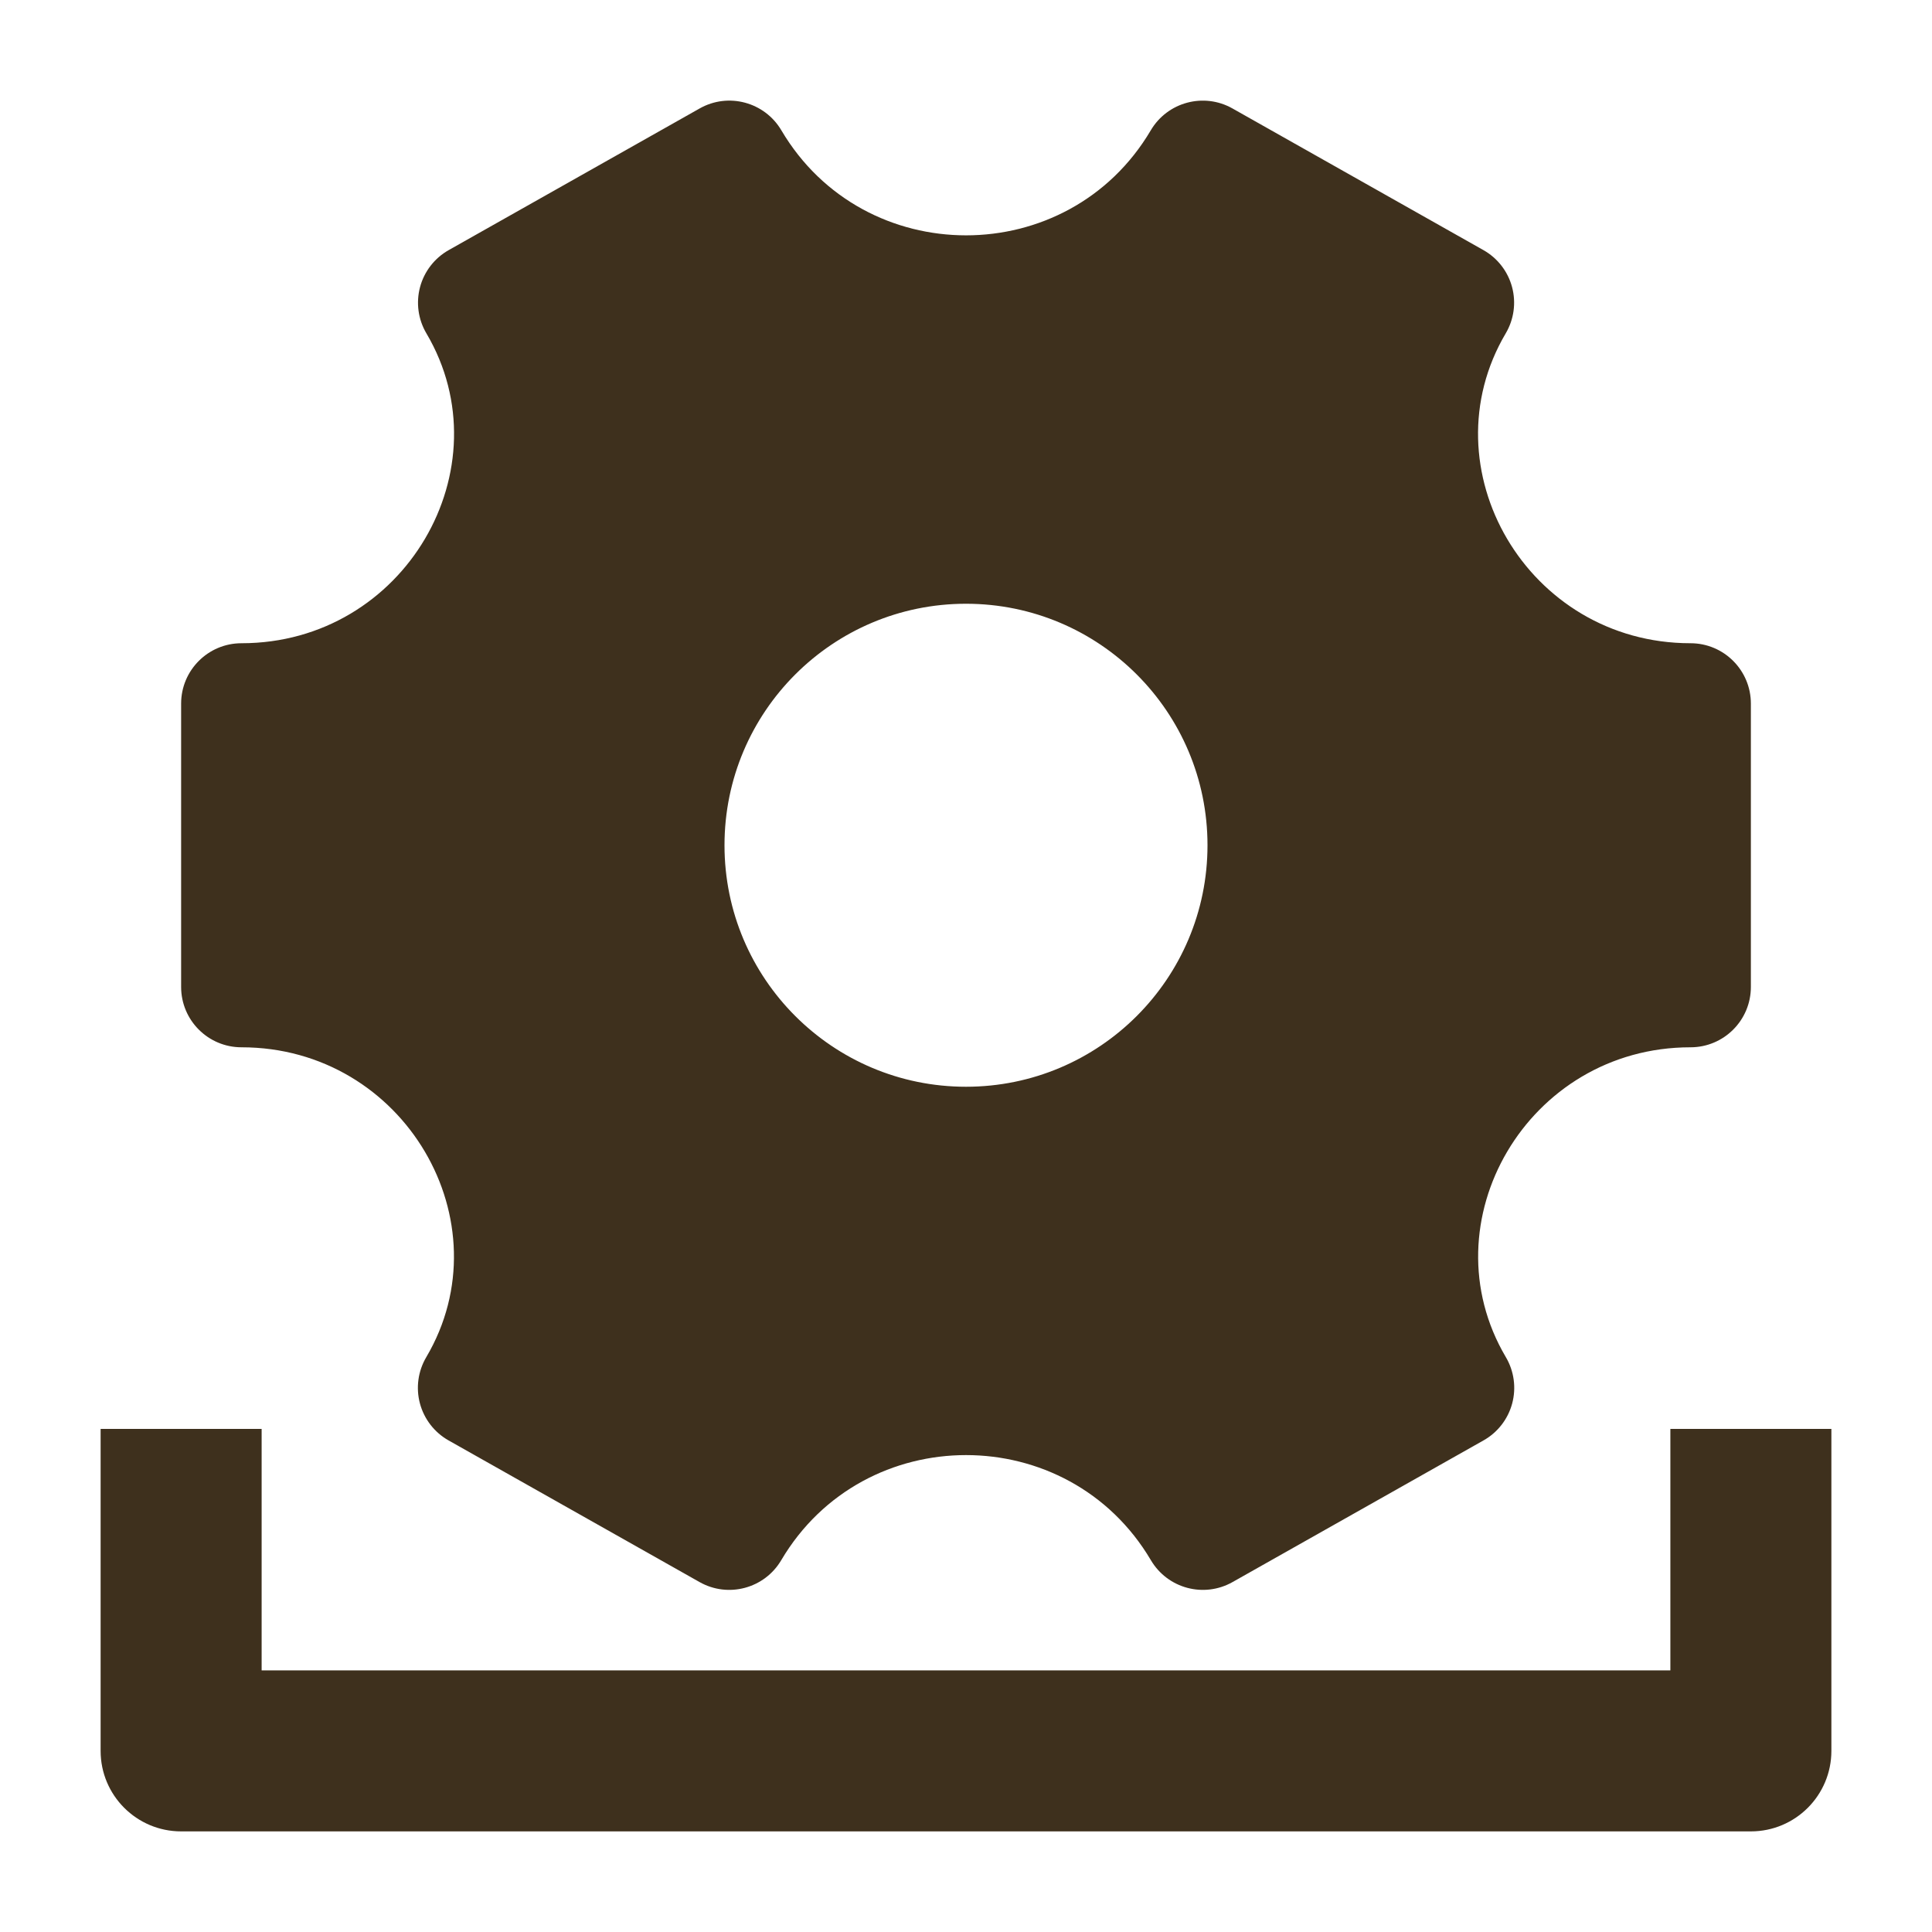 <svg width="64" height="64" viewBox="0 0 64 64" fill="none" xmlns="http://www.w3.org/2000/svg">
							<path fill-rule="evenodd" clip-rule="evenodd" d="M25.883 4.316C25.329 3.379 24.126 3.056 23.178 3.592L14.864 8.285C14.396 8.549 14.054 8.99 13.915 9.509C13.776 10.028 13.852 10.581 14.125 11.043C16.759 15.505 13.406 21.308 8 21.308C6.895 21.308 6 22.203 6 23.308V32.693C6 33.798 6.895 34.693 8 34.693C13.404 34.693 16.756 40.495 14.121 44.957C13.848 45.42 13.772 45.973 13.911 46.492C14.05 47.01 14.392 47.452 14.86 47.716L23.174 52.408C24.122 52.944 25.325 52.622 25.879 51.684C28.621 47.041 35.383 47.041 38.125 51.684C38.679 52.622 39.881 52.944 40.83 52.408L49.144 47.715C49.612 47.452 49.954 47.01 50.093 46.492C50.232 45.972 50.156 45.419 49.883 44.957C47.247 40.493 50.597 34.693 56 34.693C57.105 34.693 58 33.798 58 32.693V23.308C58 22.203 57.105 21.308 56 21.308C50.596 21.308 47.244 15.506 49.879 11.043C50.152 10.581 50.228 10.028 50.089 9.509C49.95 8.99 49.608 8.549 49.14 8.285L40.826 3.592C39.878 3.057 38.675 3.379 38.121 4.317C35.381 8.956 28.623 8.956 25.883 4.316ZM32 36C36.418 36 40 32.418 40 28C40 23.581 36.418 20 32 20C27.582 20 24 23.581 24 28C24 32.418 27.582 36 32 36Z" fill="#3E301D"/>
							<path fill-rule="evenodd" clip-rule="evenodd" d="M3.333 58V47.334H8.667V55.334H55.333V47.334H60.667V58C60.667 59.473 59.473 60.667 58 60.667H6C4.527 60.667 3.333 59.473 3.333 58Z" fill="#3E301D"/>
						  </svg>